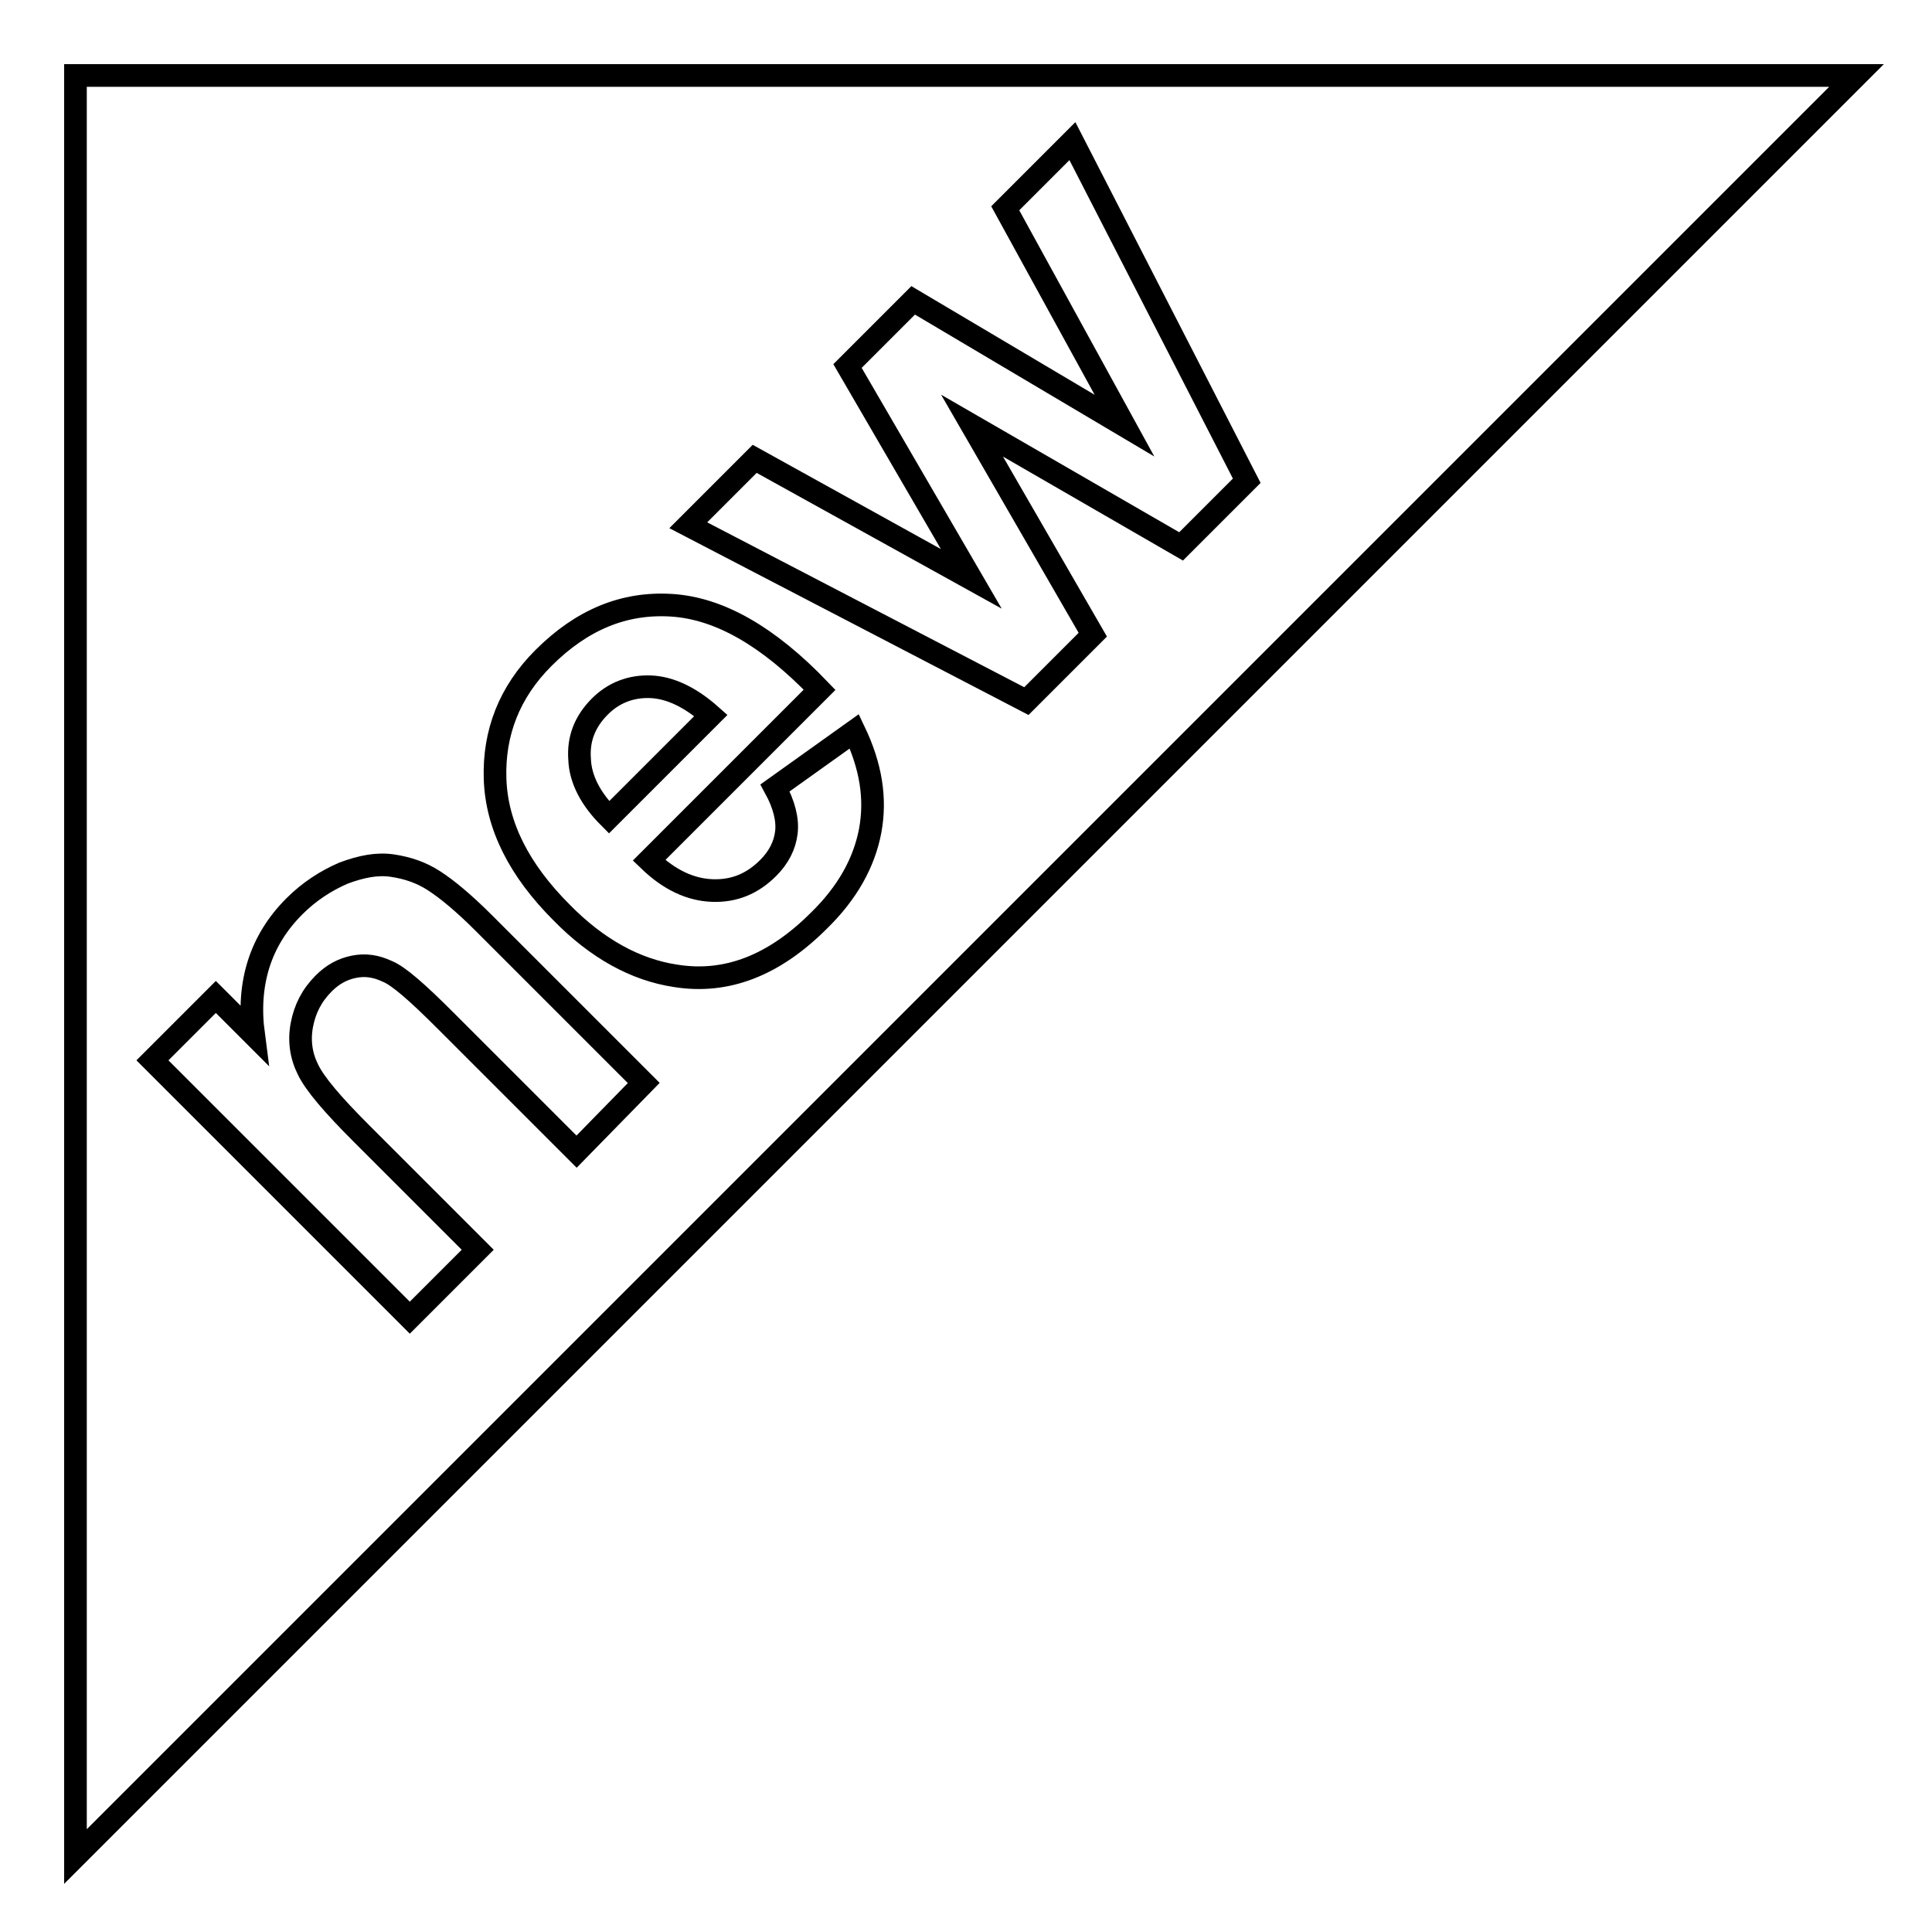 <?xml version="1.0" encoding="utf-8"?>
<!-- Svg Vector Icons : http://www.onlinewebfonts.com/icon -->
<!DOCTYPE svg PUBLIC "-//W3C//DTD SVG 1.1//EN" "http://www.w3.org/Graphics/SVG/1.1/DTD/svg11.dtd">
<svg version="1.1" xmlns="http://www.w3.org/2000/svg" xmlns:xlink="http://www.w3.org/1999/xlink" x="0px" y="0px" viewBox="0 0 256 256" enable-background="new 0 0 256 256" xml:space="preserve">
<g><g><path stroke-width="3" fill-opacity="0" stroke="#000000"  d="M86.2,91c-2.6-0.1-4.9,0.8-6.7,2.6c-2,2-2.9,4.3-2.7,7c0.1,2.7,1.5,5.3,3.9,7.7l13.5-13.5C91.5,92.4,88.8,91.1,86.2,91z"/><path stroke-width="3" fill-opacity="0" stroke="#000000"  d="M10,10v236L246,10H10z M76.4,152.6L59,135.2c-3.7-3.7-6.2-5.9-7.7-6.5c-1.5-0.7-2.9-0.9-4.4-0.6c-1.5,0.3-2.8,1-4,2.2c-1.6,1.6-2.5,3.4-2.9,5.5c-0.4,2.1-0.1,4.1,0.8,5.9c0.9,1.9,3.3,4.7,7.1,8.5l15.4,15.4l-9,9l-34.1-34.1l8.4-8.4l5,5c-0.9-6.8,0.9-12.5,5.4-17c2-2,4.2-3.4,6.5-4.4c2.4-0.9,4.5-1.3,6.5-1c2,0.3,3.8,0.9,5.5,2c1.7,1.1,3.9,2.9,6.6,5.6l21.2,21.2L76.4,152.6z M115.3,110.1c-0.8,4.2-3,8.2-6.8,11.9c-5.9,5.9-12.2,8.4-19,7.3c-5.3-0.8-10.4-3.6-15.1-8.4c-5.6-5.6-8.6-11.5-8.8-17.7c-0.2-6.1,1.9-11.5,6.4-16c5.1-5.1,10.7-7.4,17-7c6.3,0.4,12.8,4.1,19.6,11.2L86,114c2.7,2.6,5.5,3.9,8.4,4c2.9,0.1,5.3-0.9,7.4-3c1.4-1.4,2.2-3,2.4-4.7c0.2-1.7-0.3-3.7-1.5-5.9l10.5-7.5C115.4,101.5,116.1,105.8,115.3,110.1z M144.8,84.1l-8.8,8.8L91.2,69.6l8.8-8.8l28.7,15.9l-16.4-28.2l8.7-8.7l28,16.6l-15.8-28.8l8.9-8.9l23.1,45l-8.7,8.7l-27.7-16L144.8,84.1z"/></g></g>
</svg>